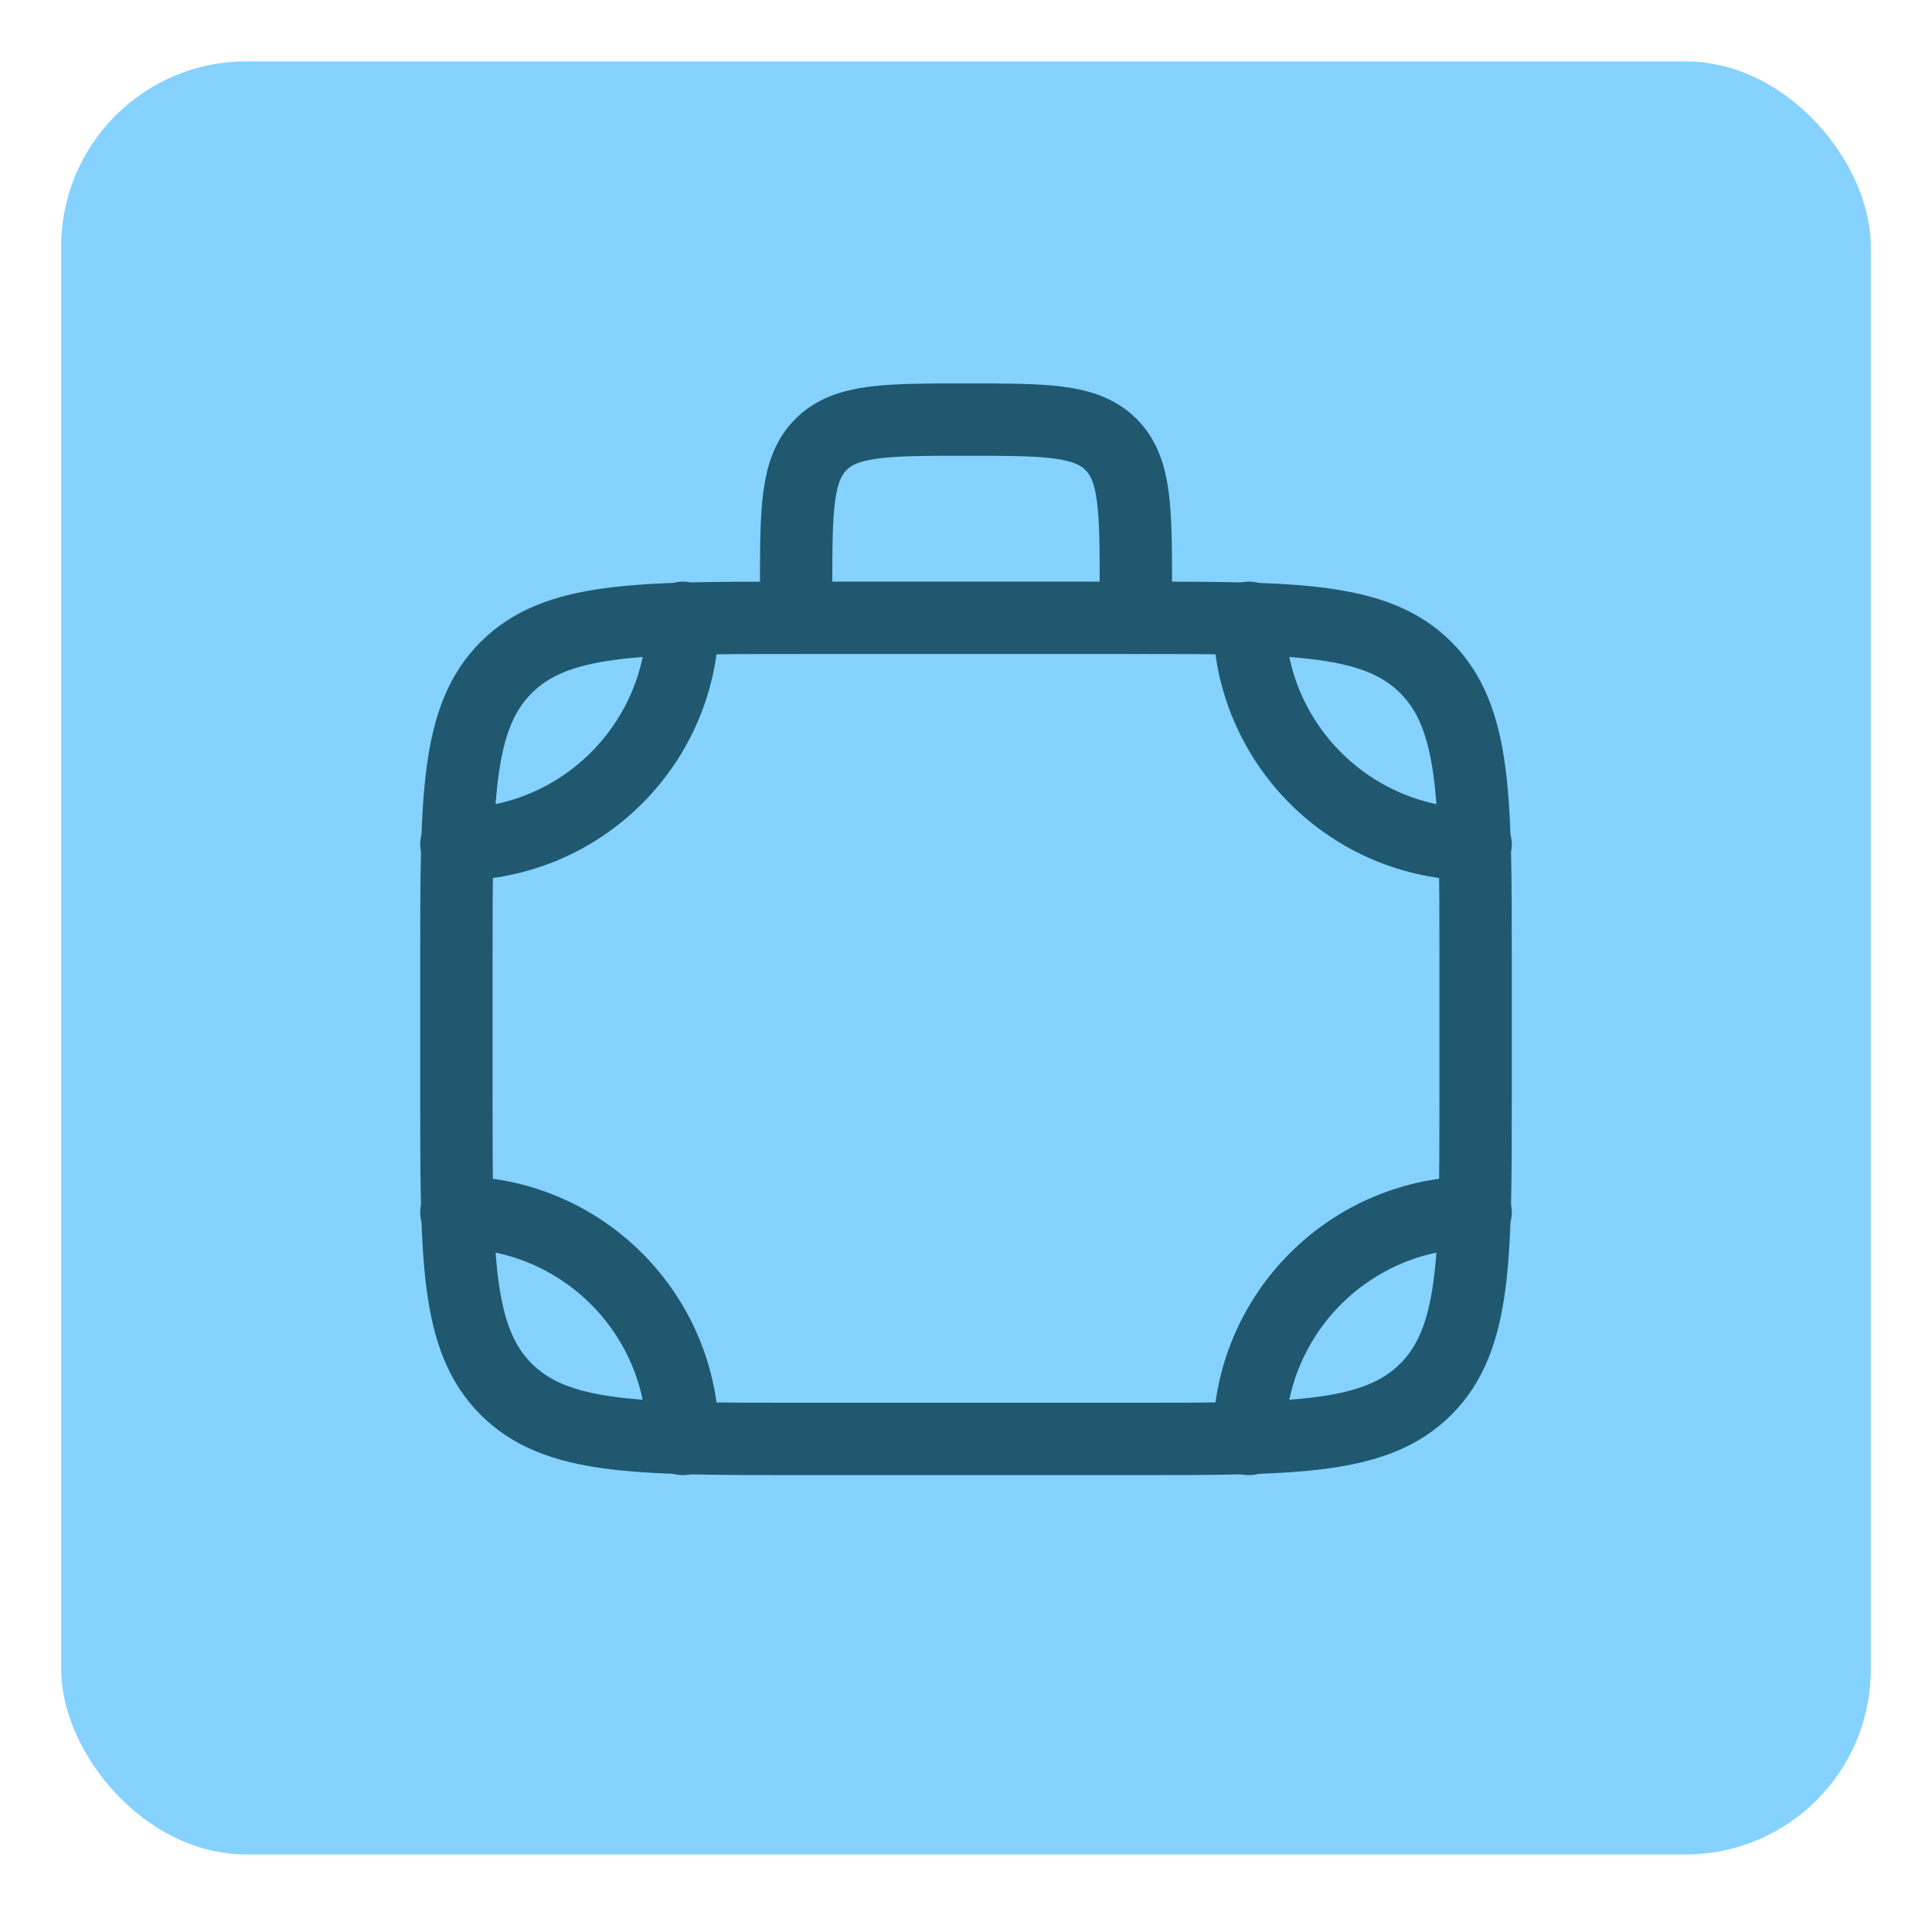<?xml version="1.0" encoding="UTF-8"?>
<svg width="118px" height="117px" viewBox="0 0 118 117" version="1.1" xmlns="http://www.w3.org/2000/svg" xmlns:xlink="http://www.w3.org/1999/xlink">
    <title>icon-travelinsurance</title>
    <g id="icon-travelinsurance" stroke="none" fill="none" transform="translate(0.5, 0)" fill-rule="evenodd" stroke-width="1">
        <g id="claims-icon" transform="translate(3.238, 3.75)" fill="#85D1FF">
            <rect id="icon-back" x="0" y="0" width="110.523" height="109.5" rx="11.306"></rect>
        </g>
        <g id="travel-bag-stroke-rounded" transform="translate(17, 15.25)" stroke="#1F586F" stroke-linecap="round">
            <g id="Group" transform="translate(10.375, 10.375)">
                <path d="M41.5,12.104 L20.75,12.104 C10.968,12.104 6.078,12.104 3.039,15.143 C0,18.182 0,23.073 0,32.854 L0,41.5 C0,51.282 0,56.172 3.039,59.211 C6.078,62.25 10.968,62.25 20.75,62.25 L41.5,62.25 C51.282,62.25 56.172,62.25 59.211,59.211 C62.25,56.172 62.25,51.282 62.25,41.5 L62.25,32.854 C62.25,23.073 62.25,18.182 59.211,15.143 C56.172,12.104 51.282,12.104 41.5,12.104 Z" id="Path" stroke-width="4.418" stroke-linejoin="round"></path>
                <path d="M20.75,12.104 L20.75,10.375 C20.75,5.484 20.75,3.039 22.269,1.519 C23.789,0 26.234,0 31.125,0 C36.016,0 38.461,0 39.981,1.519 C41.5,3.039 41.5,5.484 41.5,10.375 L41.5,12.104" id="Path" stroke-width="4.418" stroke-linejoin="round"></path>
                <path d="M62.25,25.938 C54.61,25.938 48.417,19.744 48.417,12.104" id="Path" stroke-width="4.418"></path>
                <path d="M0,48.417 C7.64,48.417 13.833,54.61 13.833,62.25" id="Path" stroke-width="4.418"></path>
                <path d="M0,25.938 C7.64,25.938 13.833,19.744 13.833,12.104" id="Path" stroke-width="4.418"></path>
                <path d="M62.25,48.417 C54.61,48.417 48.417,54.61 48.417,62.25" id="Path" stroke-width="4.418"></path>
            </g>
        </g>
    </g>
</svg>